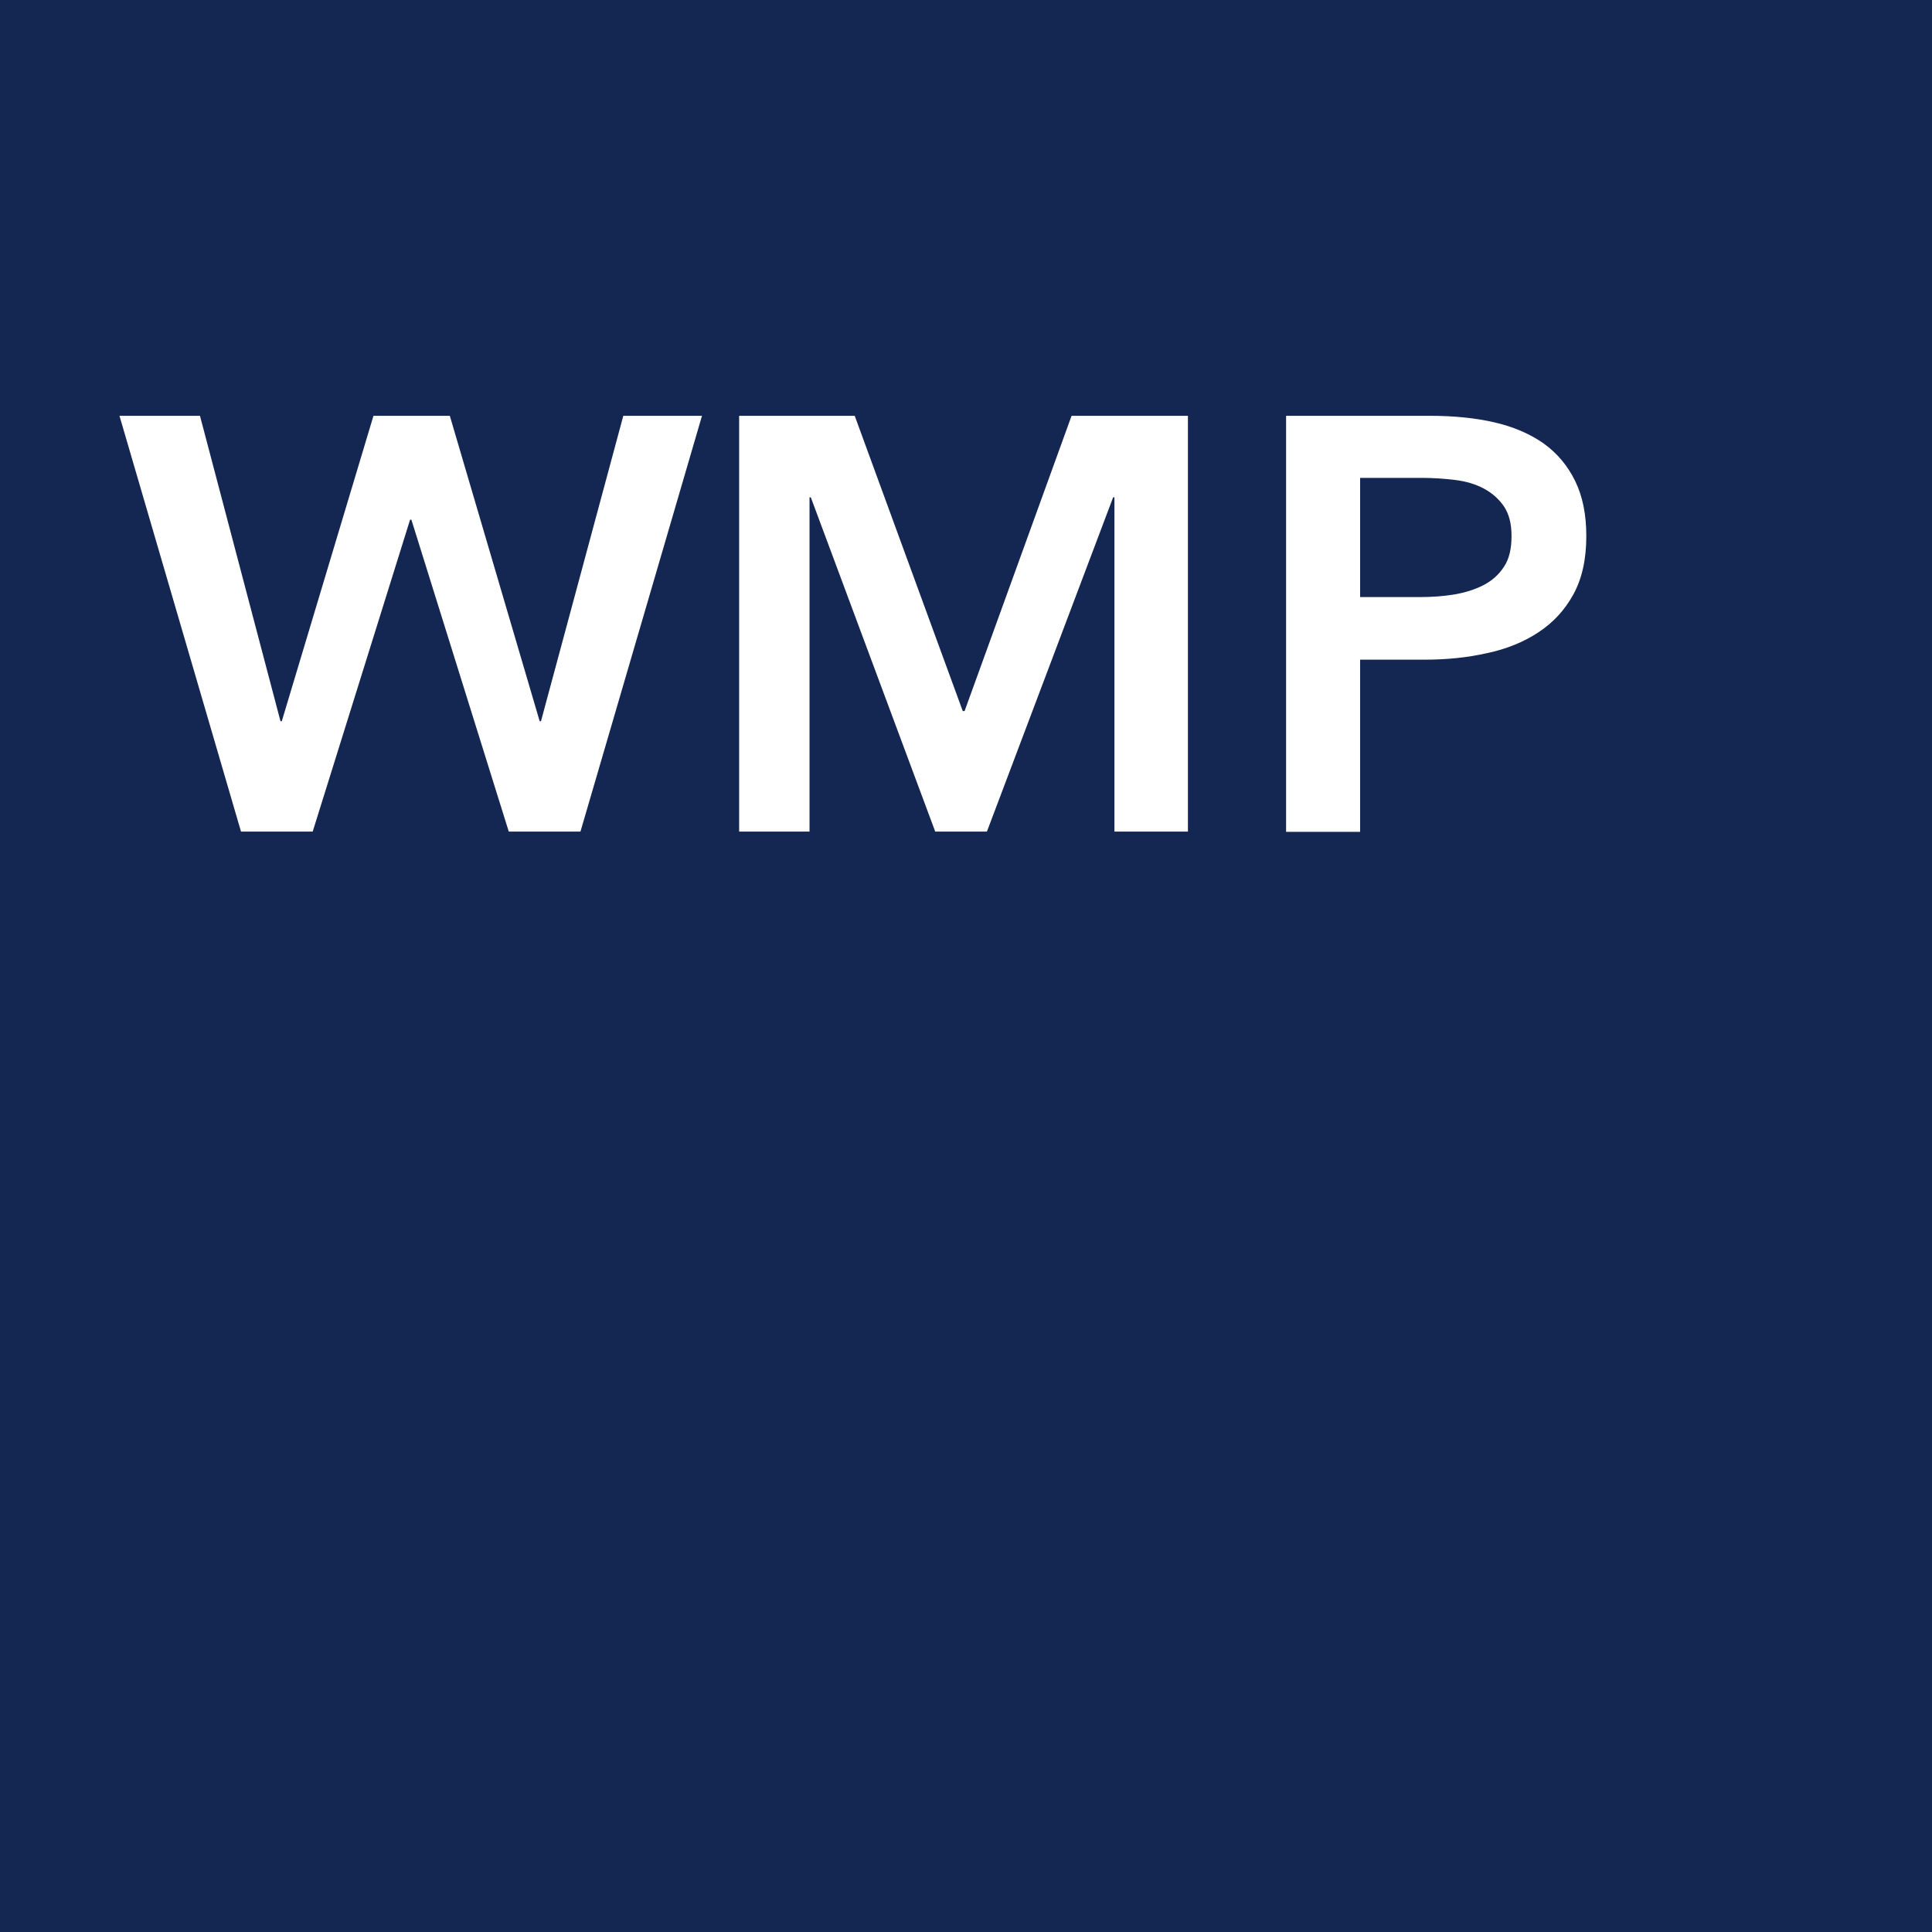 <svg id="Laag_1" xmlns="http://www.w3.org/2000/svg" viewBox="0 0 74.39 74.39">
<defs>
    <style>
    .cls-1 {
        fill: #fff;
    }

    .cls-2 {
        fill: #142652;
    }
    </style>
</defs>
<rect class="cls-2" width="74.39" height="74.39"></rect>
<g>
    <path class="cls-1" d="M4.58,16.01h3.12l3.1,11.76h.05l3.53-11.76h2.94l3.46,11.76h.05l3.17-11.76h3.03l-4.68,16.01h-2.76l-3.75-12.01h-.05l-3.75,12.01h-2.76l-4.68-16.01Z"></path>
    <path class="cls-1" d="M28.46,16.01h4.45l4.16,11.37h.07l4.12-11.37h4.48v16.01h-2.83v-12.87h-.05l-4.86,12.87h-1.99l-4.79-12.87h-.05v12.87h-2.71v-16.01Z"></path>
    <path class="cls-1" d="M49.53,16.01h5.51c.92,0,1.75.08,2.49.25.74.17,1.37.44,1.9.81.53.38.93.86,1.22,1.45s.43,1.3.43,2.13c0,.89-.17,1.64-.5,2.24-.33.6-.78,1.09-1.35,1.46-.56.37-1.22.64-1.98.8-.75.17-1.55.25-2.4.25h-2.48v6.63h-2.85v-16.01ZM54.66,22.99c.47,0,.91-.03,1.33-.1.42-.07.8-.19,1.13-.36.33-.17.6-.41.79-.71.2-.3.29-.69.29-1.18s-.1-.85-.29-1.14c-.2-.29-.46-.52-.78-.69s-.69-.28-1.11-.33c-.41-.05-.84-.08-1.28-.08h-2.37v4.59h2.28Z"></path>
</g>
</svg>